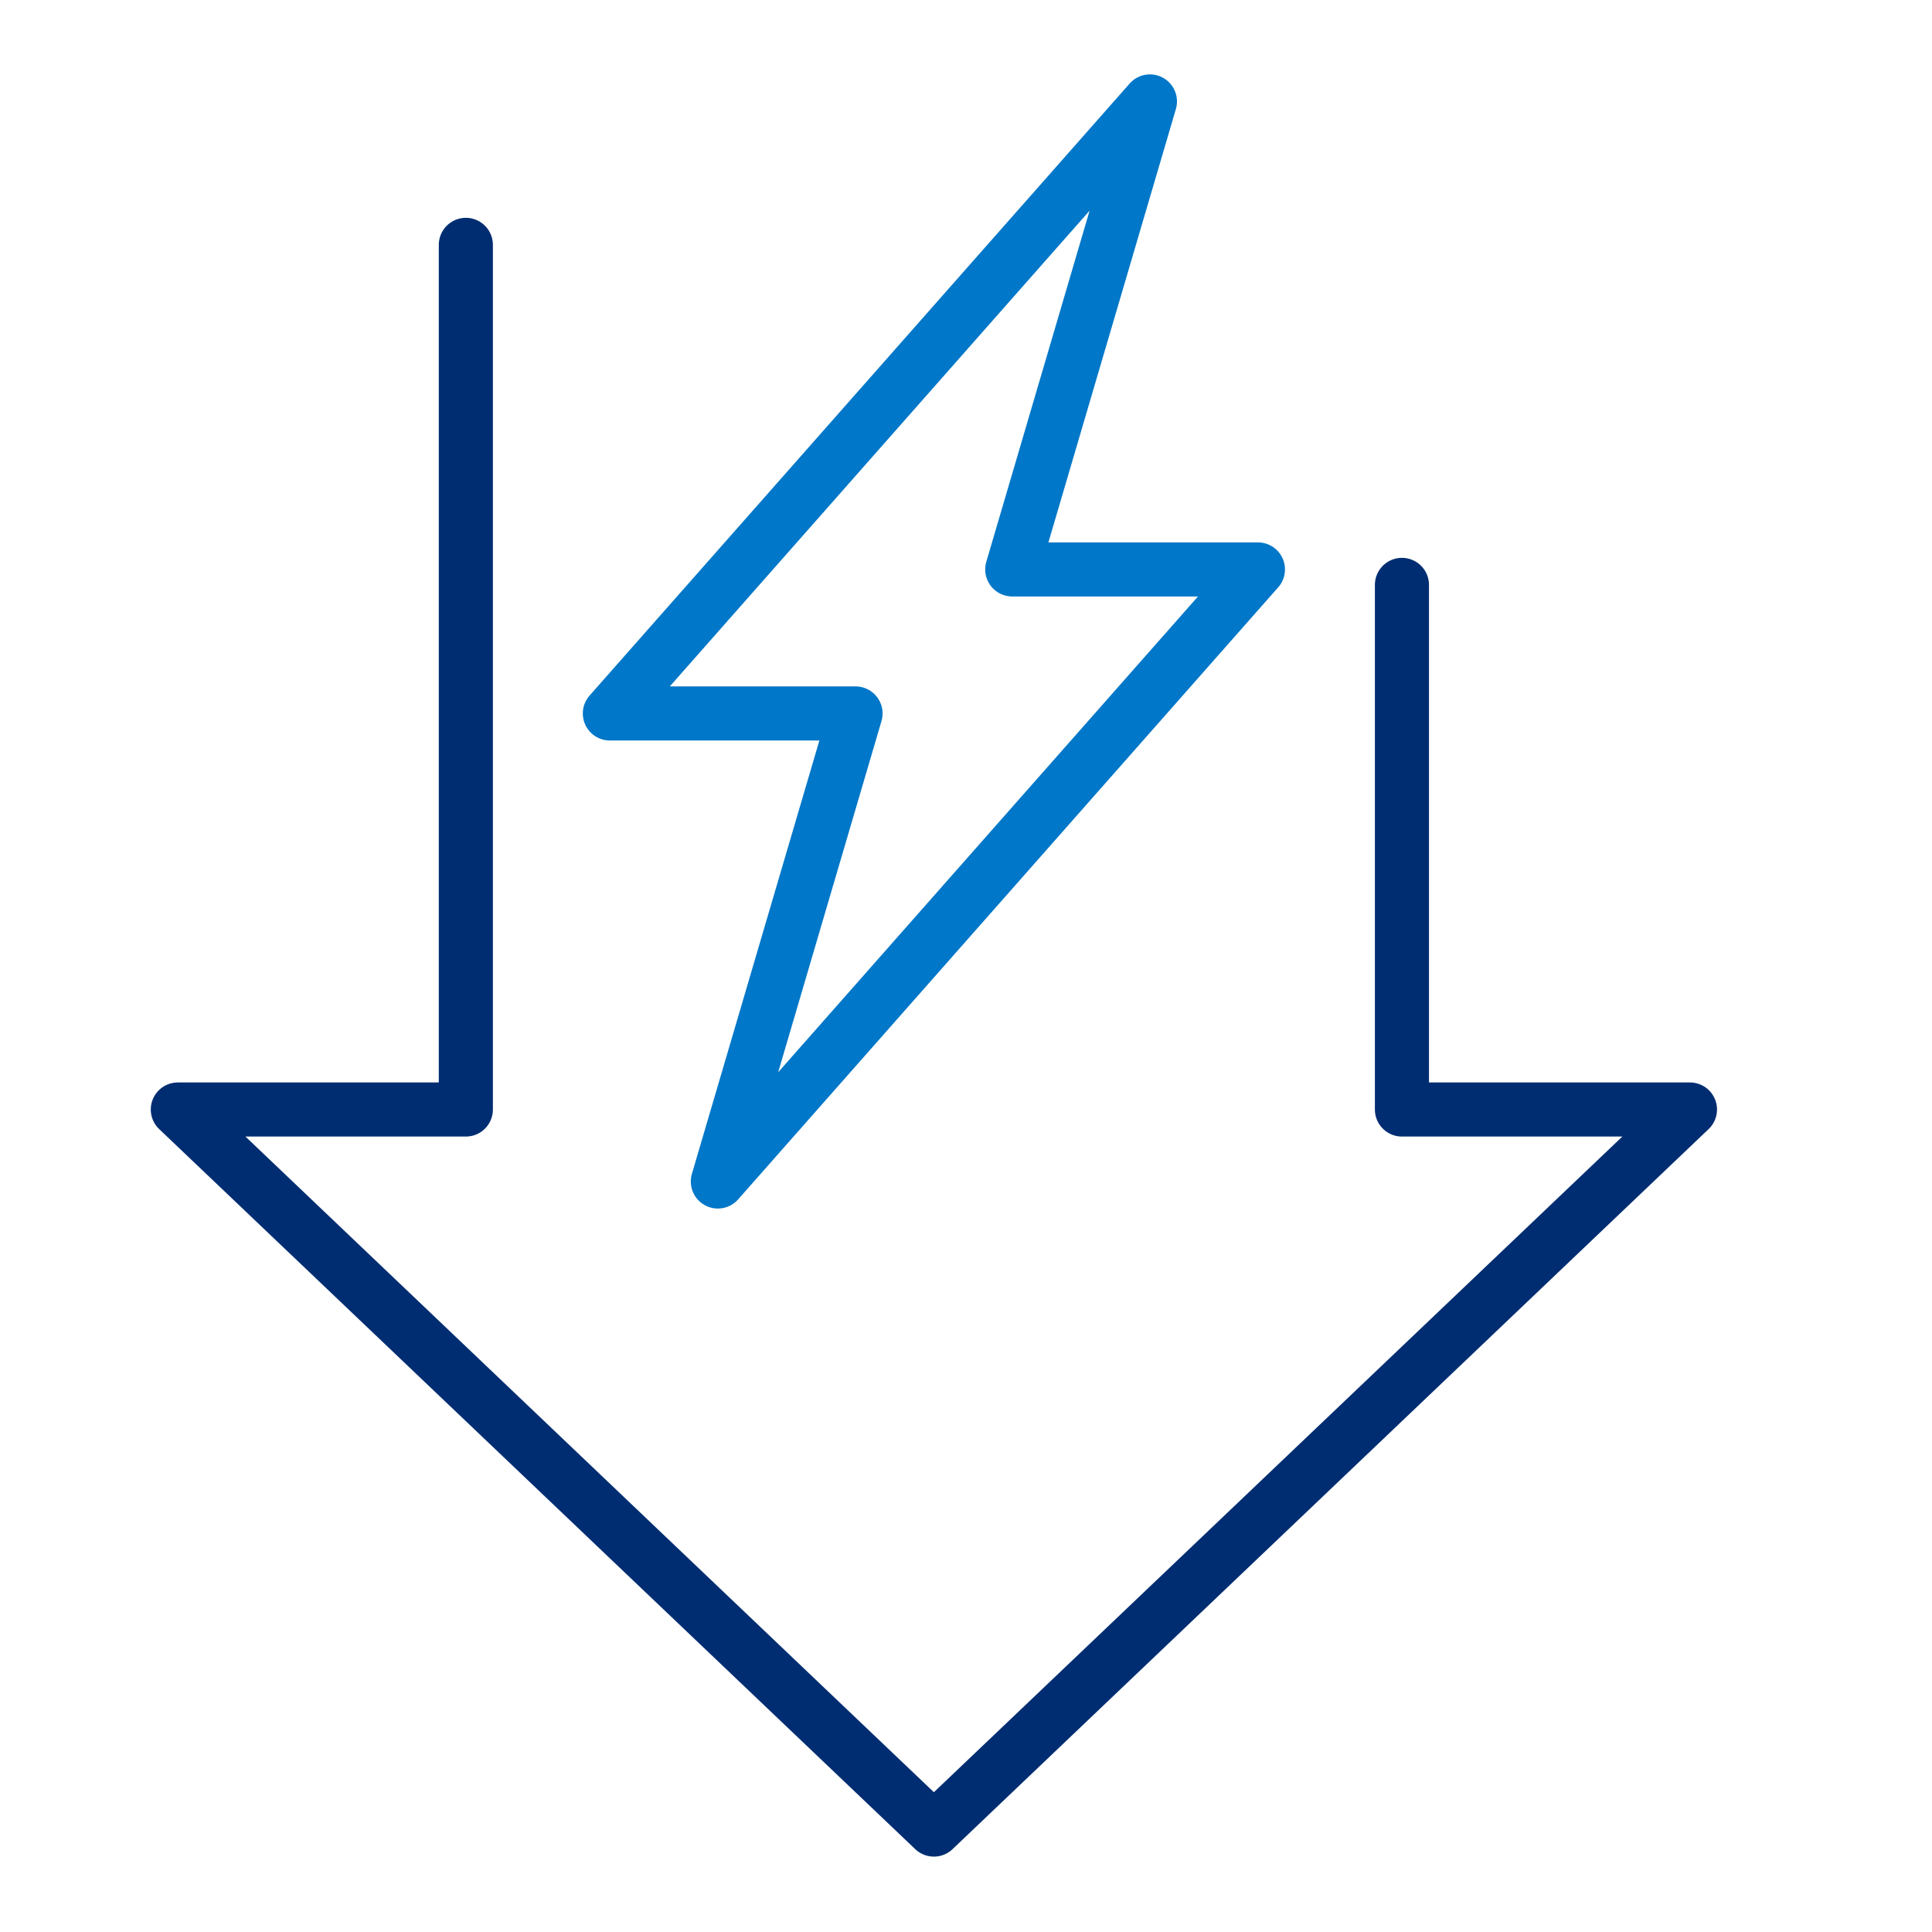 <?xml version="1.0" encoding="UTF-8"?> <svg xmlns="http://www.w3.org/2000/svg" id="Layer_1" width="500" height="500" viewBox="0 0 500 500"><defs><style>.cls-1{stroke:#0077c8;}.cls-1,.cls-2{fill:none;stroke-linecap:round;stroke-linejoin:round;stroke-width:14px;}.cls-2{stroke:#002d72;}</style></defs><polyline class="cls-2" points="120.56 63.37 120.56 287.14 46.02 287.14 241.69 473.49 437.36 287.14 362.82 287.14 362.82 151.37"></polyline><polygon class="cls-1" points="325.55 147.37 261.97 147.37 297.6 26.25 157.83 184.64 221.41 184.64 185.78 305.77 325.55 147.37"></polygon></svg> 